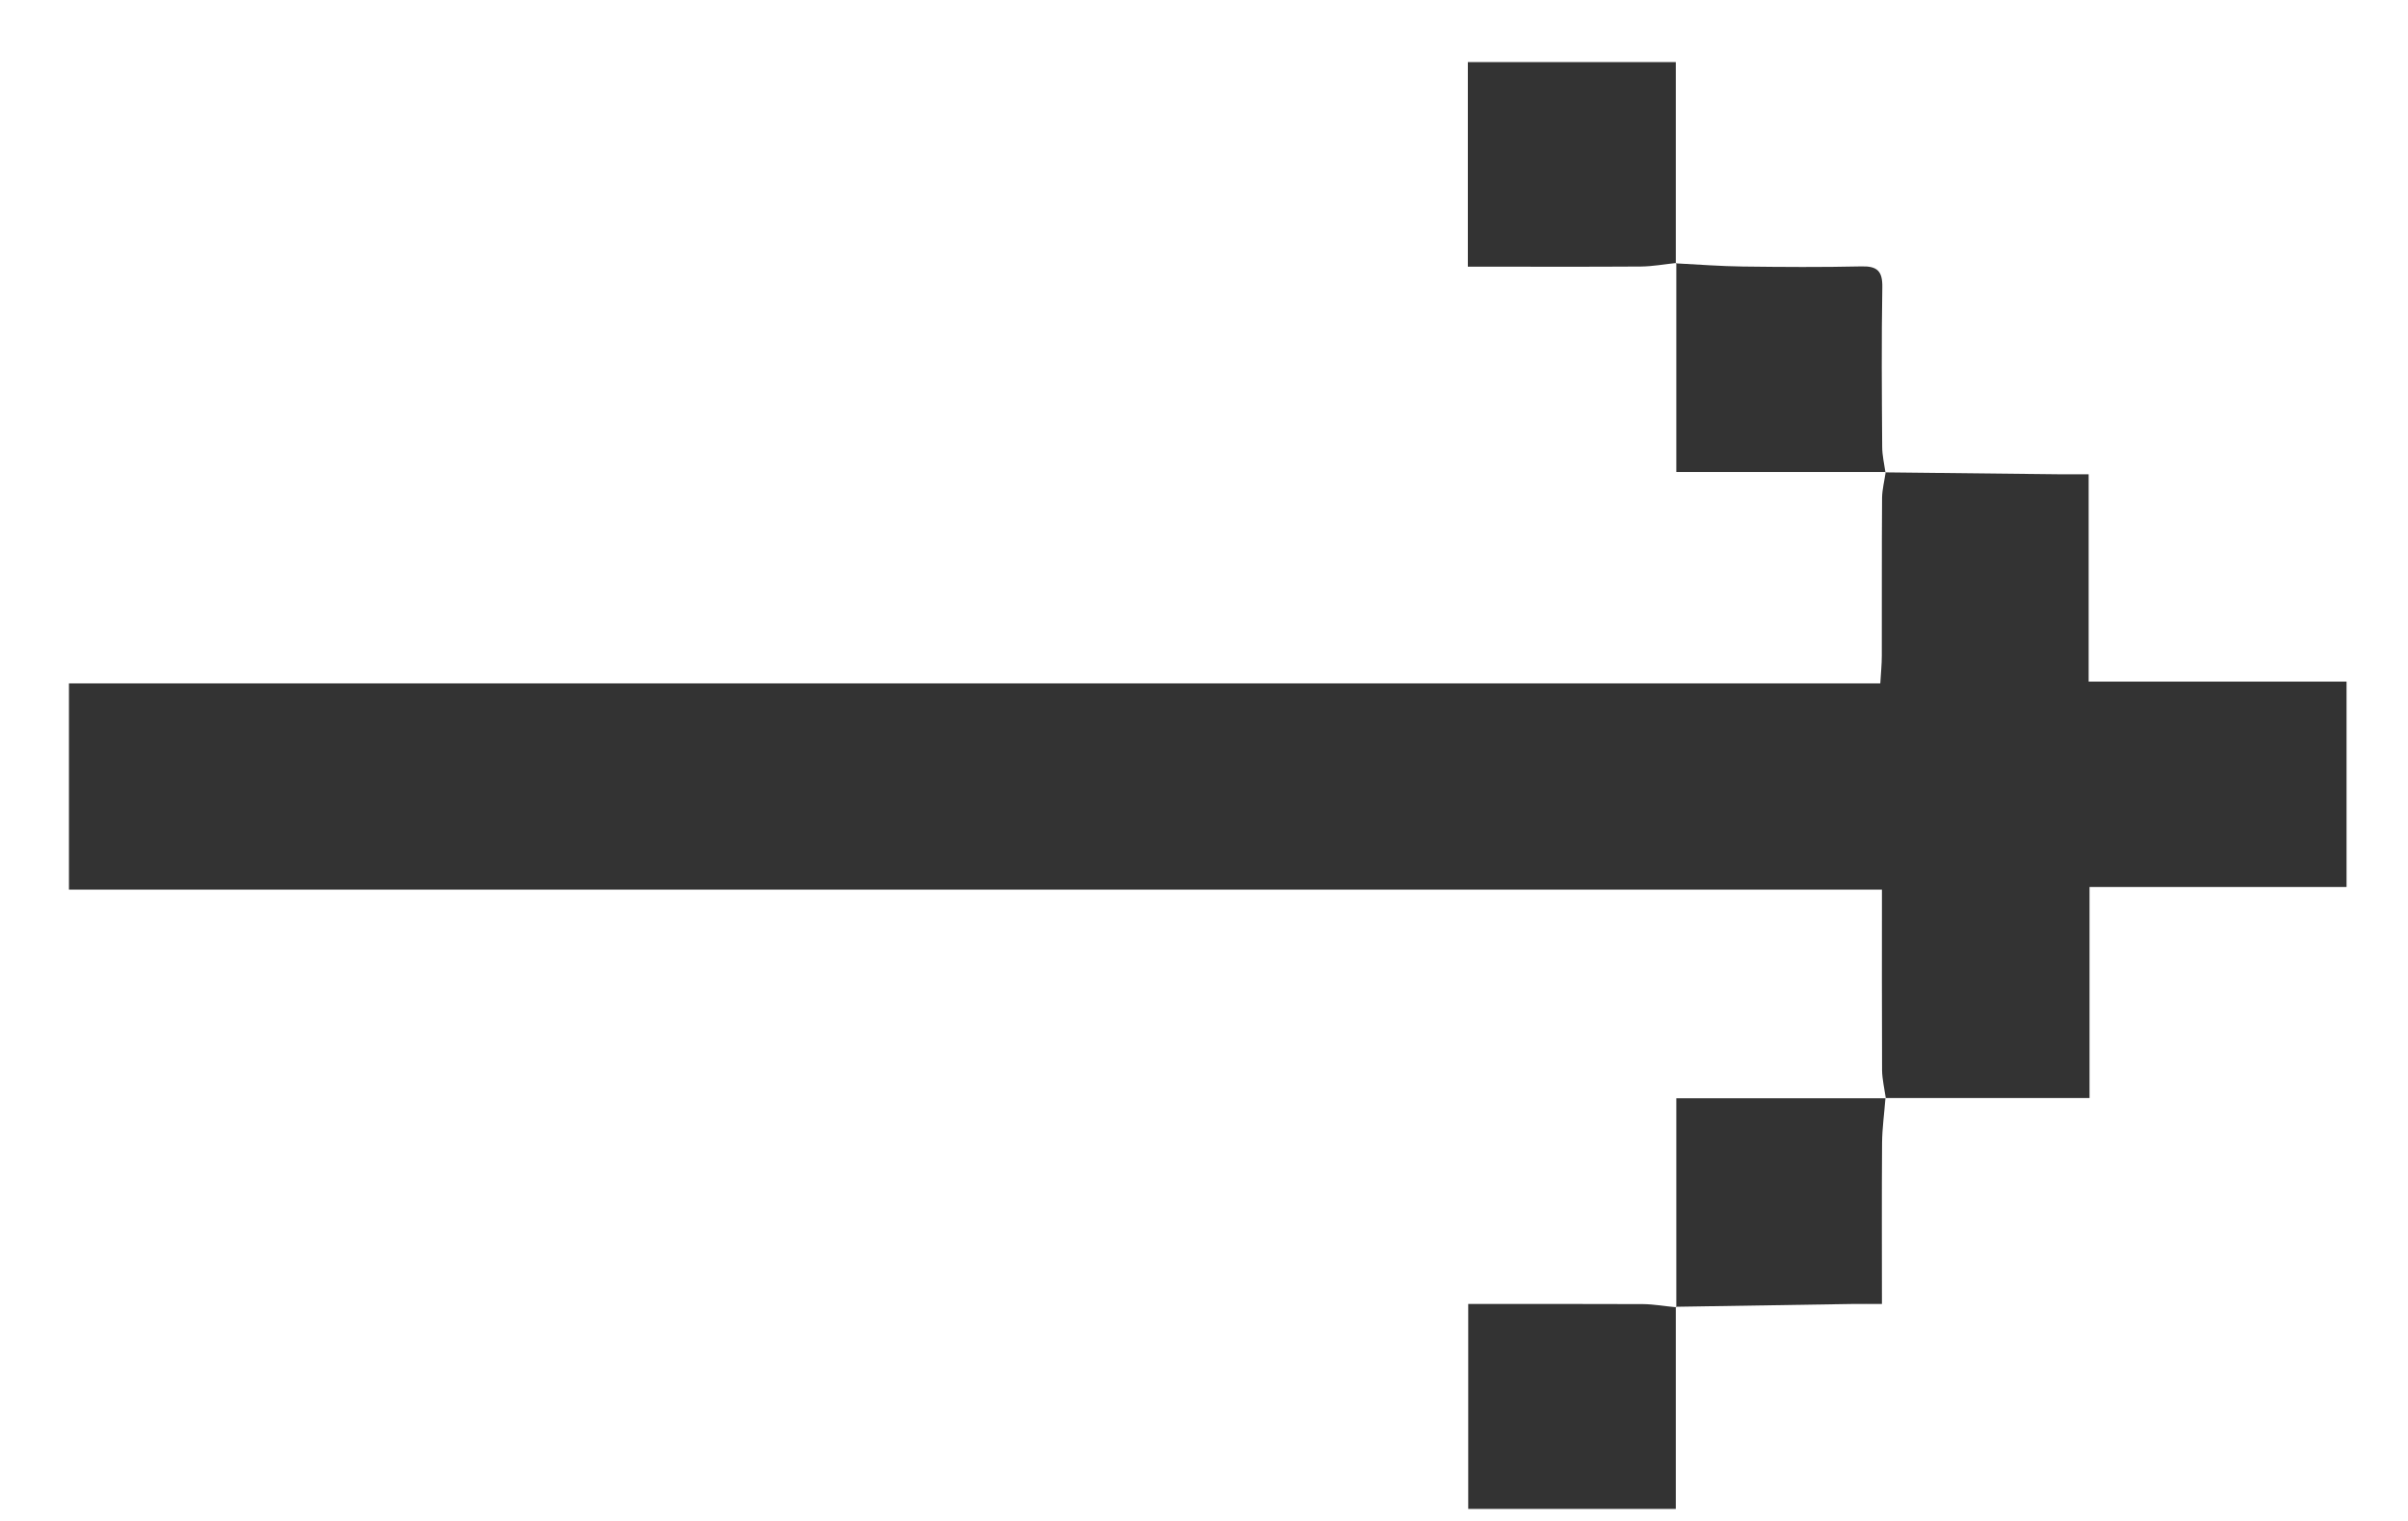 <svg width="19" height="12" viewBox="0 0 19 12" fill="none" xmlns="http://www.w3.org/2000/svg">
<g id="Group">
<path id="Vector" d="M14.877 3.727C15.329 3.732 15.781 3.737 16.233 3.742C16.308 3.743 16.383 3.742 16.48 3.742V5.378H18.515V6.998H16.487V8.663H14.877L14.88 8.665C14.869 8.591 14.851 8.517 14.85 8.443C14.848 7.977 14.849 7.511 14.849 7.019H0.544V5.392H14.836C14.841 5.307 14.848 5.24 14.848 5.173C14.849 4.758 14.847 4.343 14.85 3.928C14.851 3.86 14.869 3.792 14.879 3.724L14.877 3.726L14.877 3.727Z" fill="#333333"/>
<path id="Vector_2" d="M14.88 3.724H13.227V2.074L13.223 2.078C13.4 2.087 13.576 2.101 13.752 2.103C14.064 2.107 14.376 2.109 14.688 2.102C14.812 2.099 14.854 2.139 14.852 2.265C14.845 2.685 14.848 3.105 14.851 3.525C14.851 3.593 14.867 3.66 14.877 3.727C14.877 3.727 14.88 3.725 14.88 3.725L14.88 3.724Z" fill="#333333"/>
<path id="Vector_3" d="M14.877 8.663C14.868 8.781 14.851 8.9 14.85 9.018C14.847 9.431 14.849 9.844 14.849 10.288C14.759 10.288 14.686 10.287 14.613 10.288C14.149 10.296 13.686 10.303 13.223 10.31L13.227 10.315V8.665C13.775 8.665 14.327 8.665 14.879 8.665C14.879 8.665 14.877 8.663 14.877 8.663L14.877 8.663Z" fill="#333333"/>
<path id="Vector_4" d="M13.227 2.075C13.134 2.085 13.041 2.102 12.947 2.103C12.496 2.106 12.045 2.104 11.582 2.104V0.49H13.223C13.223 1.015 13.223 1.547 13.223 2.079C13.223 2.078 13.227 2.075 13.227 2.075Z" fill="#333333"/>
<path id="Vector_5" d="M13.223 10.31V11.905H11.585V10.288C12.05 10.288 12.507 10.287 12.964 10.289C13.052 10.29 13.139 10.306 13.227 10.314C13.227 10.315 13.223 10.31 13.223 10.31H13.223Z" fill="#333333"/>
</g>
</svg>
